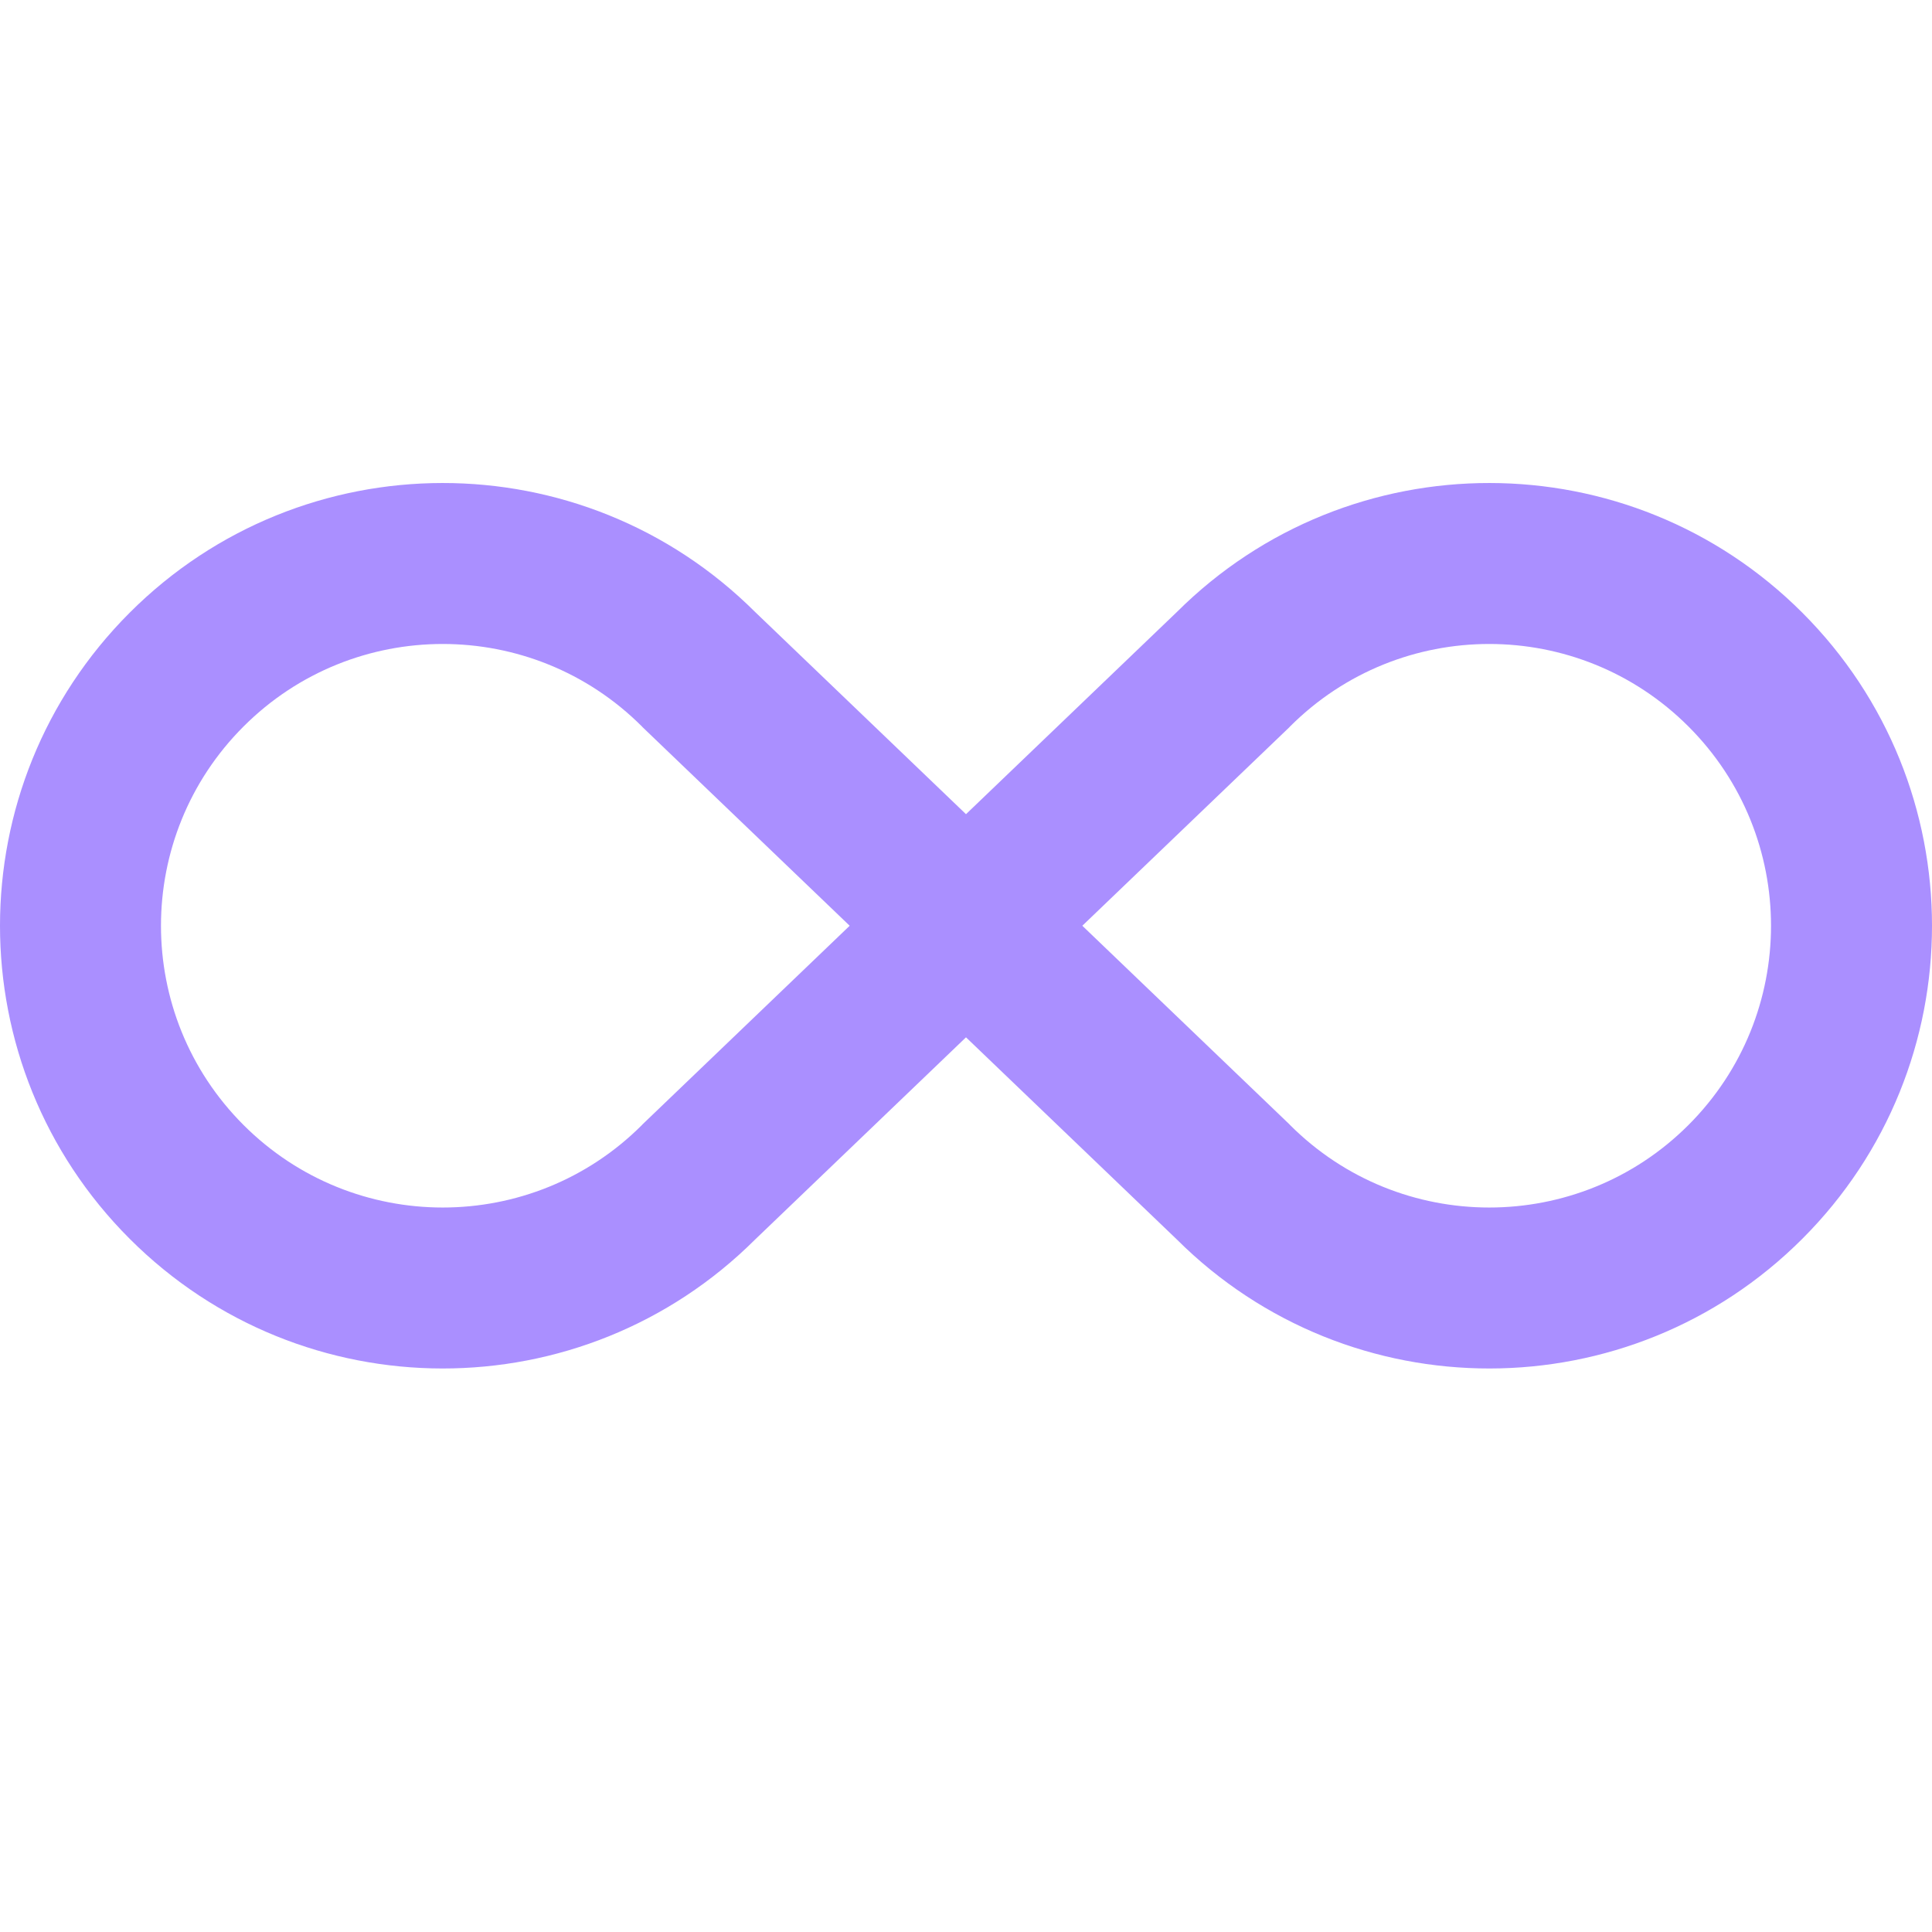 <svg width="24" height="24" viewBox="0 0 24 24" fill="none" xmlns="http://www.w3.org/2000/svg">
<path fill-rule="evenodd" clip-rule="evenodd" d="M12 10.114L9.381 7.603C7.233 5.463 3.756 5.466 1.611 7.611C-0.537 9.759 -0.537 13.241 1.611 15.389C3.756 17.534 7.233 17.537 9.381 15.397L12 12.886L14.619 15.397C16.767 17.537 20.244 17.534 22.389 15.389C24.537 13.241 24.537 9.759 22.389 7.611C20.244 5.466 16.767 5.463 14.619 7.603L12 10.114ZM10.555 11.5L7.982 9.033L7.975 9.025C6.608 7.658 4.392 7.658 3.025 9.025C1.658 10.392 1.658 12.608 3.025 13.975C4.392 15.342 6.608 15.342 7.975 13.975L7.982 13.967L10.555 11.5ZM13.445 11.5L16.018 13.967L16.025 13.975C17.392 15.342 19.608 15.342 20.975 13.975C22.342 12.608 22.342 10.392 20.975 9.025C19.608 7.658 17.392 7.658 16.025 9.025L16.018 9.033L13.445 11.5Z" fill="#AA8FFF"/>
</svg>
